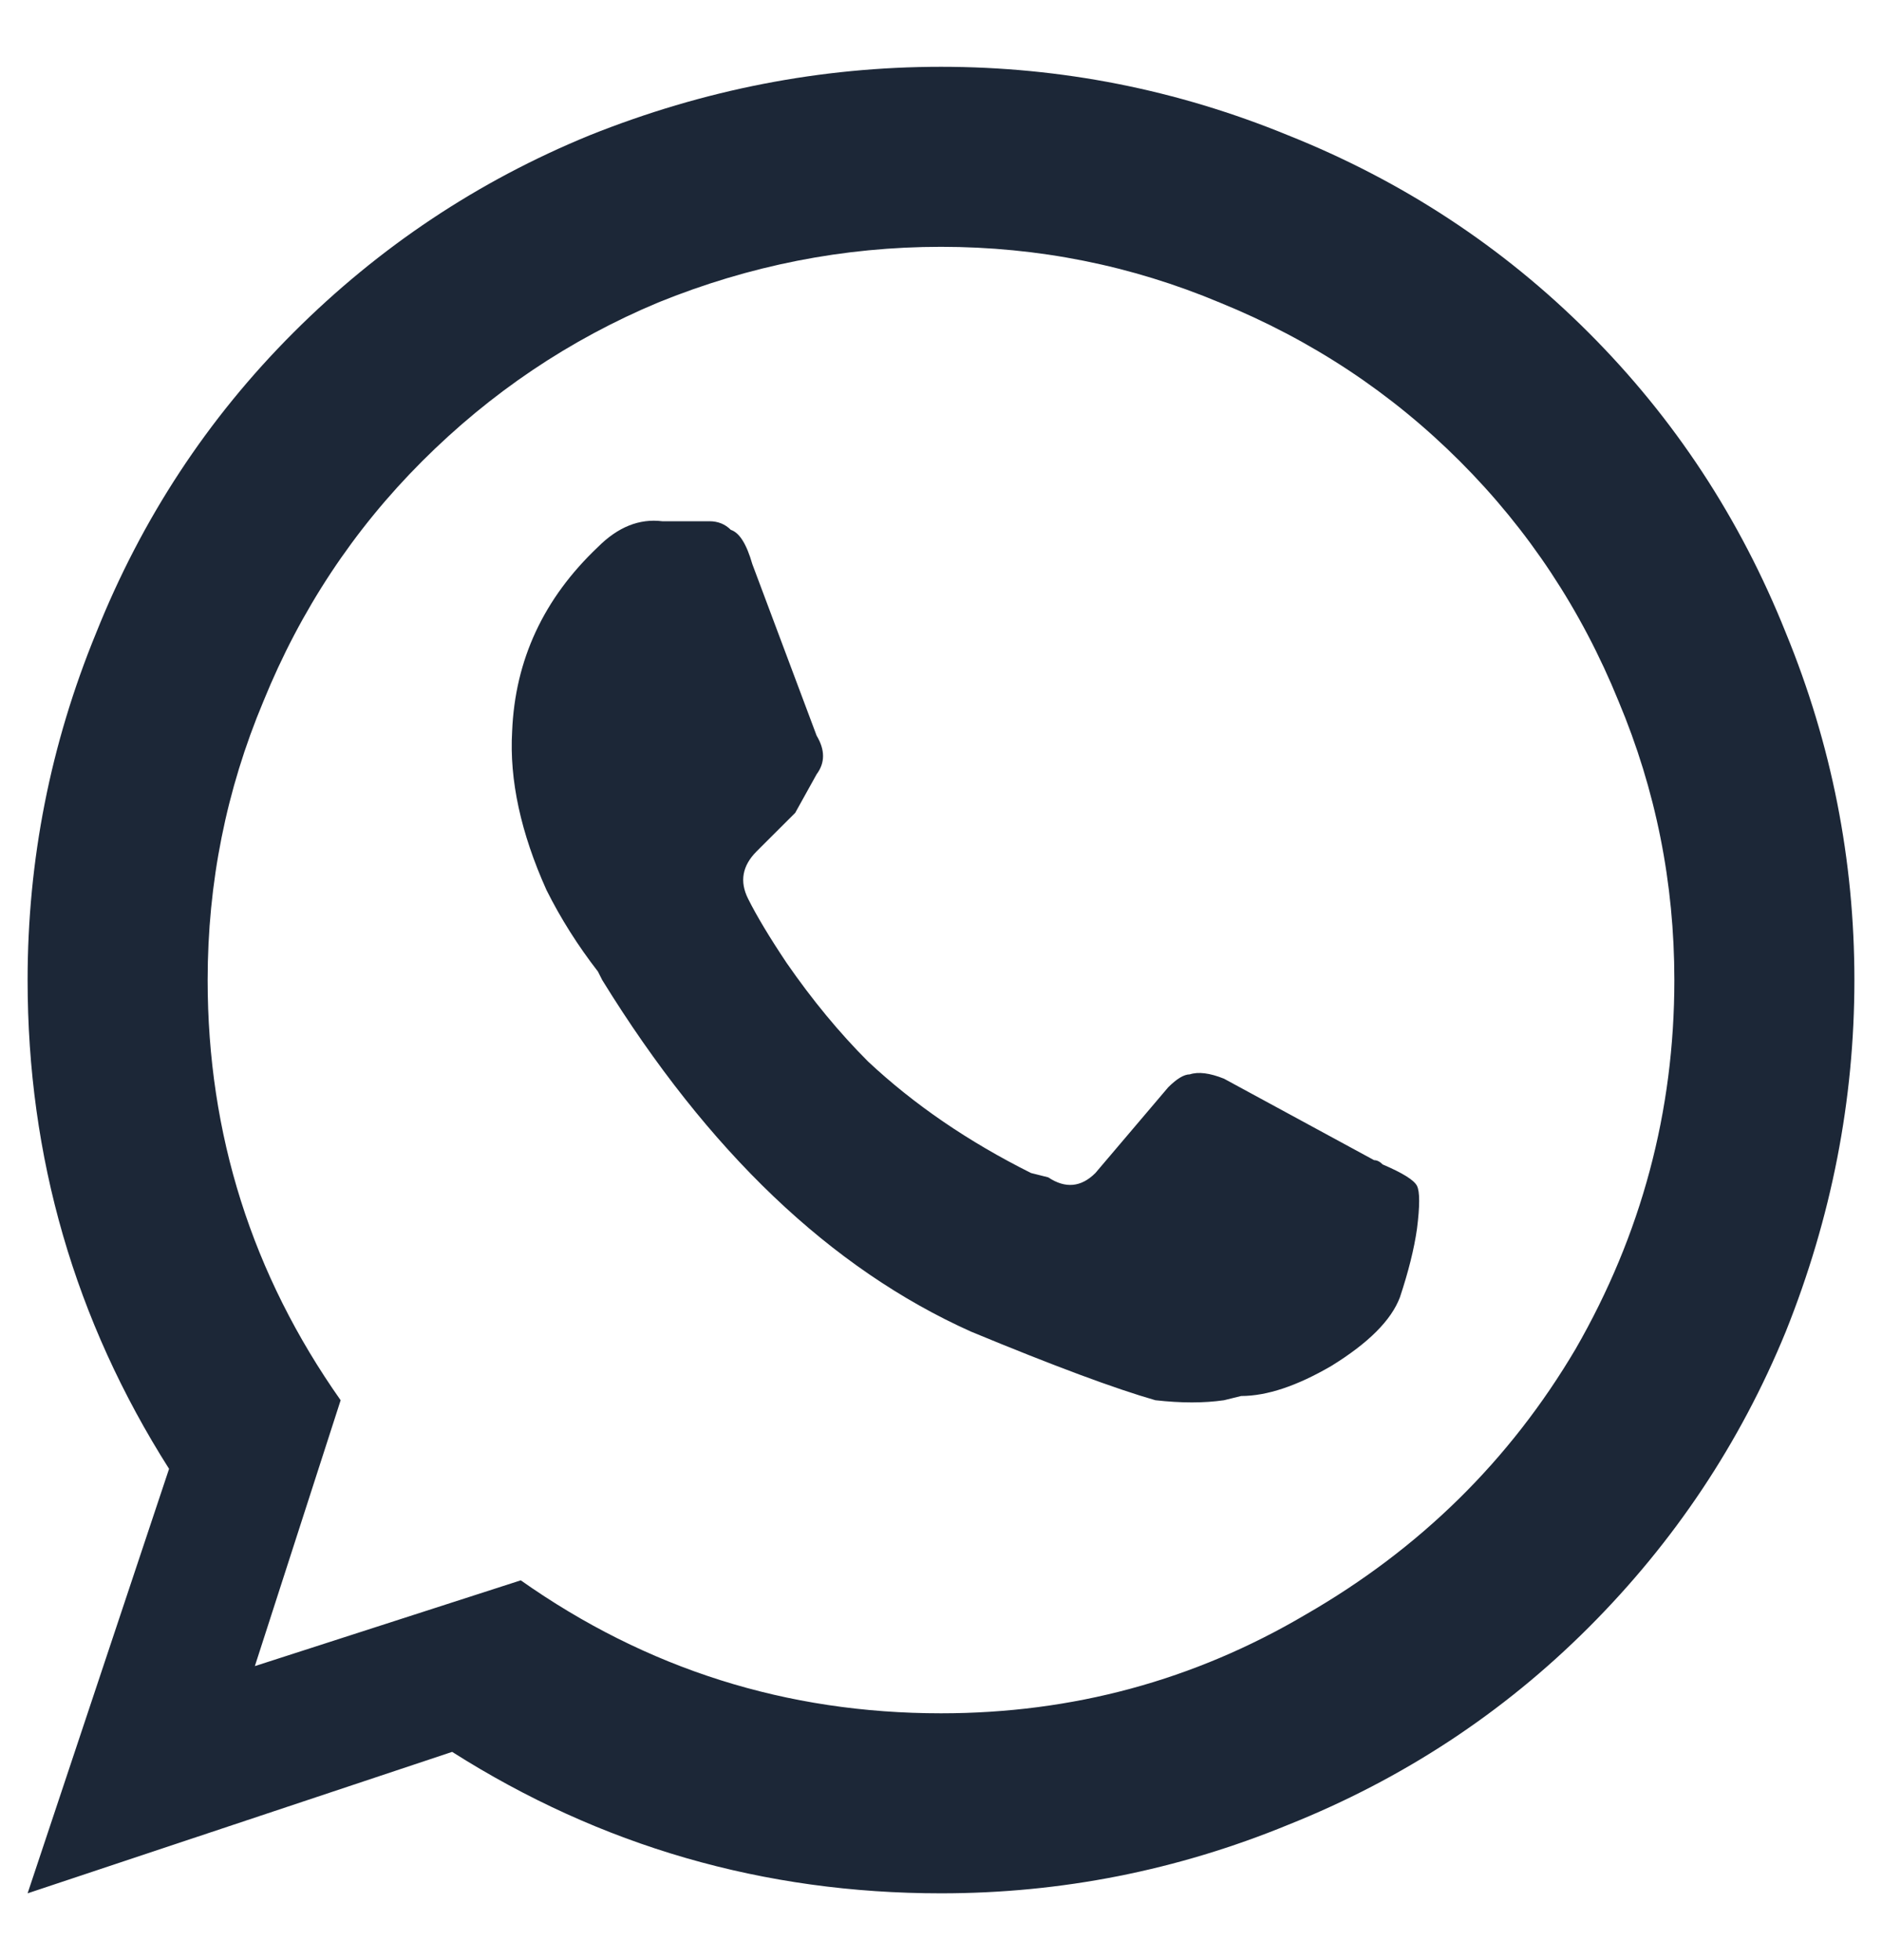 <?xml version="1.0" encoding="UTF-8"?> <svg xmlns="http://www.w3.org/2000/svg" width="24" height="25" viewBox="0 0 24 25" fill="none"> <g clip-path="url(#clip0_125_14)"> <path d="M17.523 14.797C17.56 14.797 17.596 14.815 17.633 14.852C17.888 14.961 18.034 15.052 18.07 15.125C18.107 15.198 18.107 15.38 18.07 15.672C18.034 15.927 17.961 16.219 17.852 16.547C17.742 16.838 17.451 17.13 16.977 17.422C16.539 17.677 16.156 17.805 15.828 17.805L15.609 17.859C15.354 17.896 15.062 17.896 14.734 17.859C14.224 17.713 13.44 17.422 12.383 16.984C10.596 16.182 9.029 14.688 7.68 12.5L7.625 12.391C7.37 12.062 7.151 11.716 6.969 11.352C6.641 10.622 6.495 9.948 6.531 9.328C6.568 8.417 6.932 7.633 7.625 6.977C7.88 6.721 8.154 6.612 8.445 6.648H9.047C9.156 6.648 9.247 6.685 9.32 6.758C9.43 6.794 9.521 6.94 9.594 7.195L10.414 9.383C10.523 9.565 10.523 9.729 10.414 9.875L10.141 10.367L9.648 10.859C9.466 11.042 9.43 11.242 9.539 11.461C9.648 11.68 9.812 11.953 10.031 12.281C10.359 12.755 10.706 13.175 11.07 13.539C11.654 14.086 12.346 14.56 13.148 14.961L13.367 15.016C13.586 15.162 13.787 15.143 13.969 14.961L14.898 13.867C15.008 13.758 15.099 13.703 15.172 13.703C15.281 13.667 15.427 13.685 15.609 13.758L17.523 14.797ZM12 0.852C13.531 0.852 15.008 1.143 16.43 1.727C17.888 2.31 19.164 3.148 20.258 4.242C21.352 5.336 22.19 6.612 22.773 8.07C23.357 9.492 23.648 10.969 23.648 12.5C23.648 14.031 23.357 15.526 22.773 16.984C22.19 18.406 21.352 19.664 20.258 20.758C19.164 21.852 17.888 22.69 16.43 23.273C15.008 23.857 13.531 24.148 12 24.148C9.74 24.148 7.661 23.547 5.766 22.344L0.352 24.148L2.156 18.734C0.953 16.838 0.352 14.76 0.352 12.5C0.352 10.969 0.643 9.492 1.227 8.07C1.81 6.612 2.648 5.336 3.742 4.242C4.836 3.148 6.094 2.31 7.516 1.727C8.974 1.143 10.469 0.852 12 0.852ZM12 3.148C10.76 3.148 9.557 3.385 8.391 3.859C7.26 4.333 6.258 5.008 5.383 5.883C4.508 6.758 3.833 7.779 3.359 8.945C2.885 10.075 2.648 11.26 2.648 12.5C2.648 14.469 3.214 16.255 4.344 17.859L3.25 21.25L6.641 20.156C8.245 21.287 10.031 21.852 12 21.852C13.677 21.852 15.227 21.432 16.648 20.594C18.107 19.755 19.255 18.625 20.094 17.203C20.932 15.745 21.352 14.177 21.352 12.5C21.352 11.26 21.115 10.075 20.641 8.945C20.167 7.779 19.492 6.758 18.617 5.883C17.742 5.008 16.721 4.333 15.555 3.859C14.425 3.385 13.24 3.148 12 3.148Z" fill="#1C2737"></path> </g> <defs> <clipPath id="clip0_125_14"> <rect width="24" height="25" fill="white"></rect> </clipPath> </defs> </svg> 